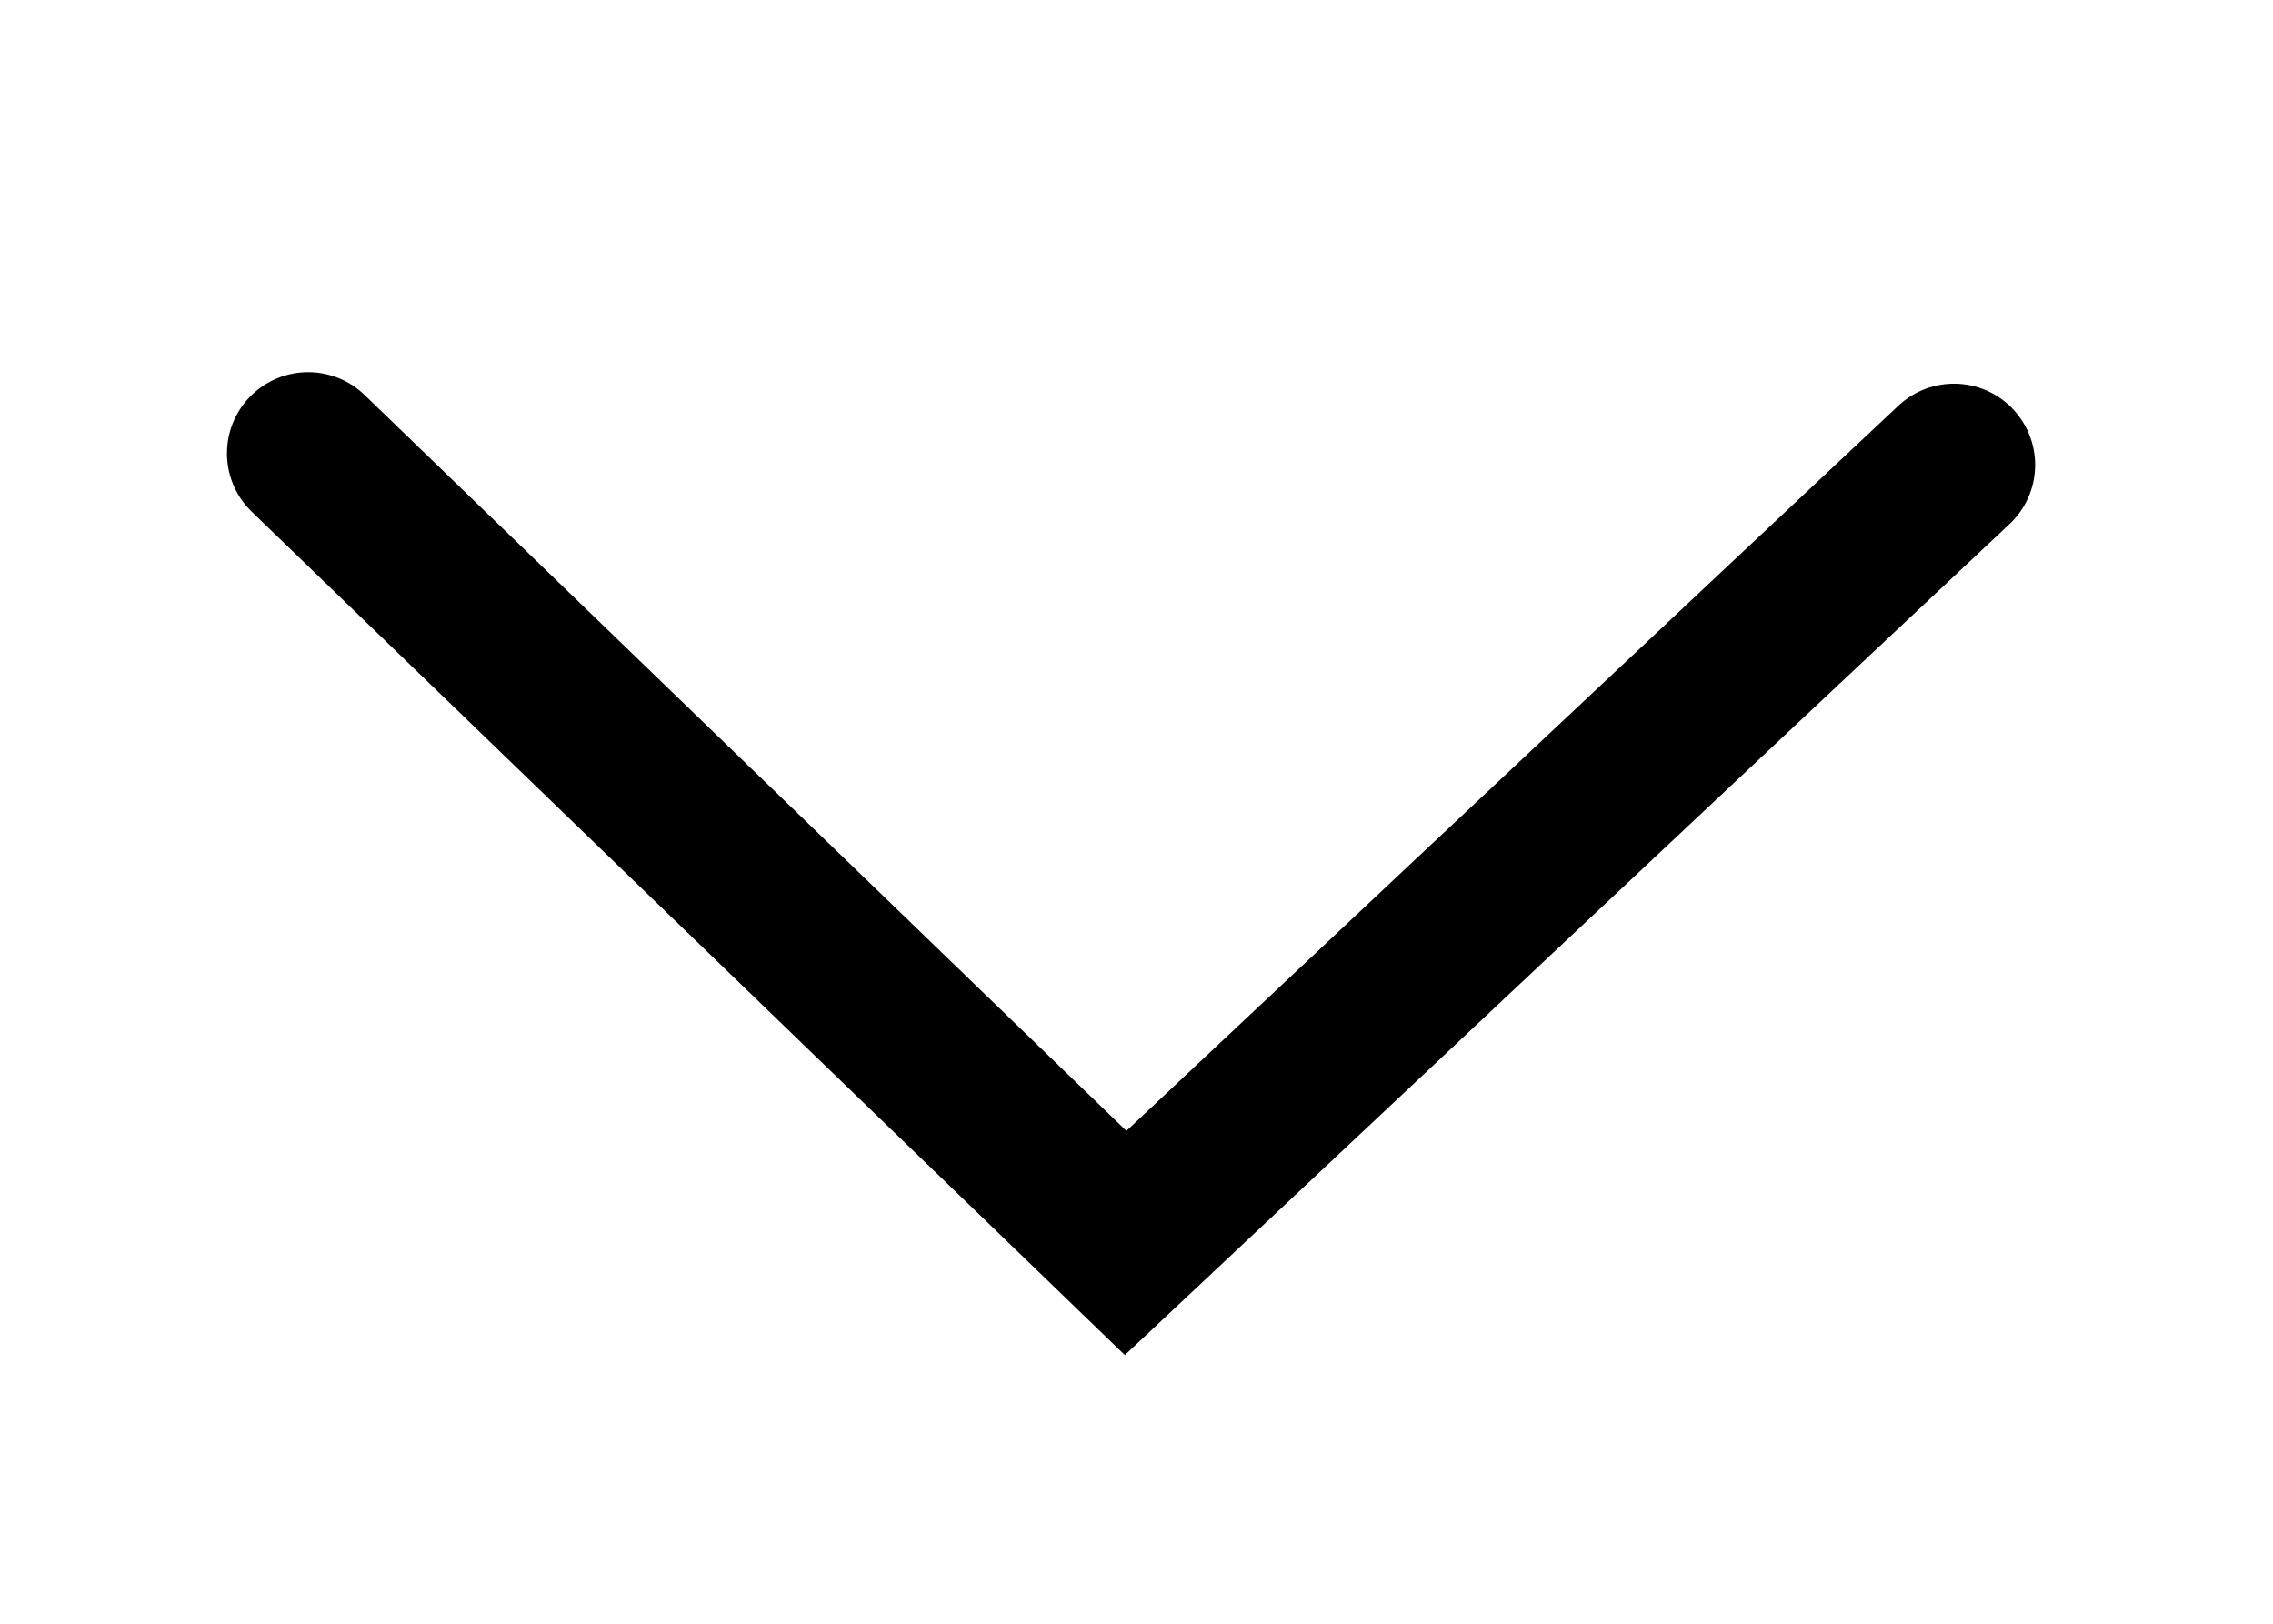 <svg width="14" height="10" viewBox="0 0 14 10" fill="none" xmlns="http://www.w3.org/2000/svg">
    <mask id="mask0_0_26178" style="mask-type:alpha" maskUnits="userSpaceOnUse" x="0" y="0" width="14" height="10">
        <rect x="14" width="10" height="14" transform="rotate(90 14 0)" fill="#000" />
    </mask>
    <g mask="url(#mask0_0_26178)">
        <path d="M12.035 2.863L6.933 7.655L1.898 2.792" stroke="#000" stroke-linecap="round" />
    </g>
</svg>